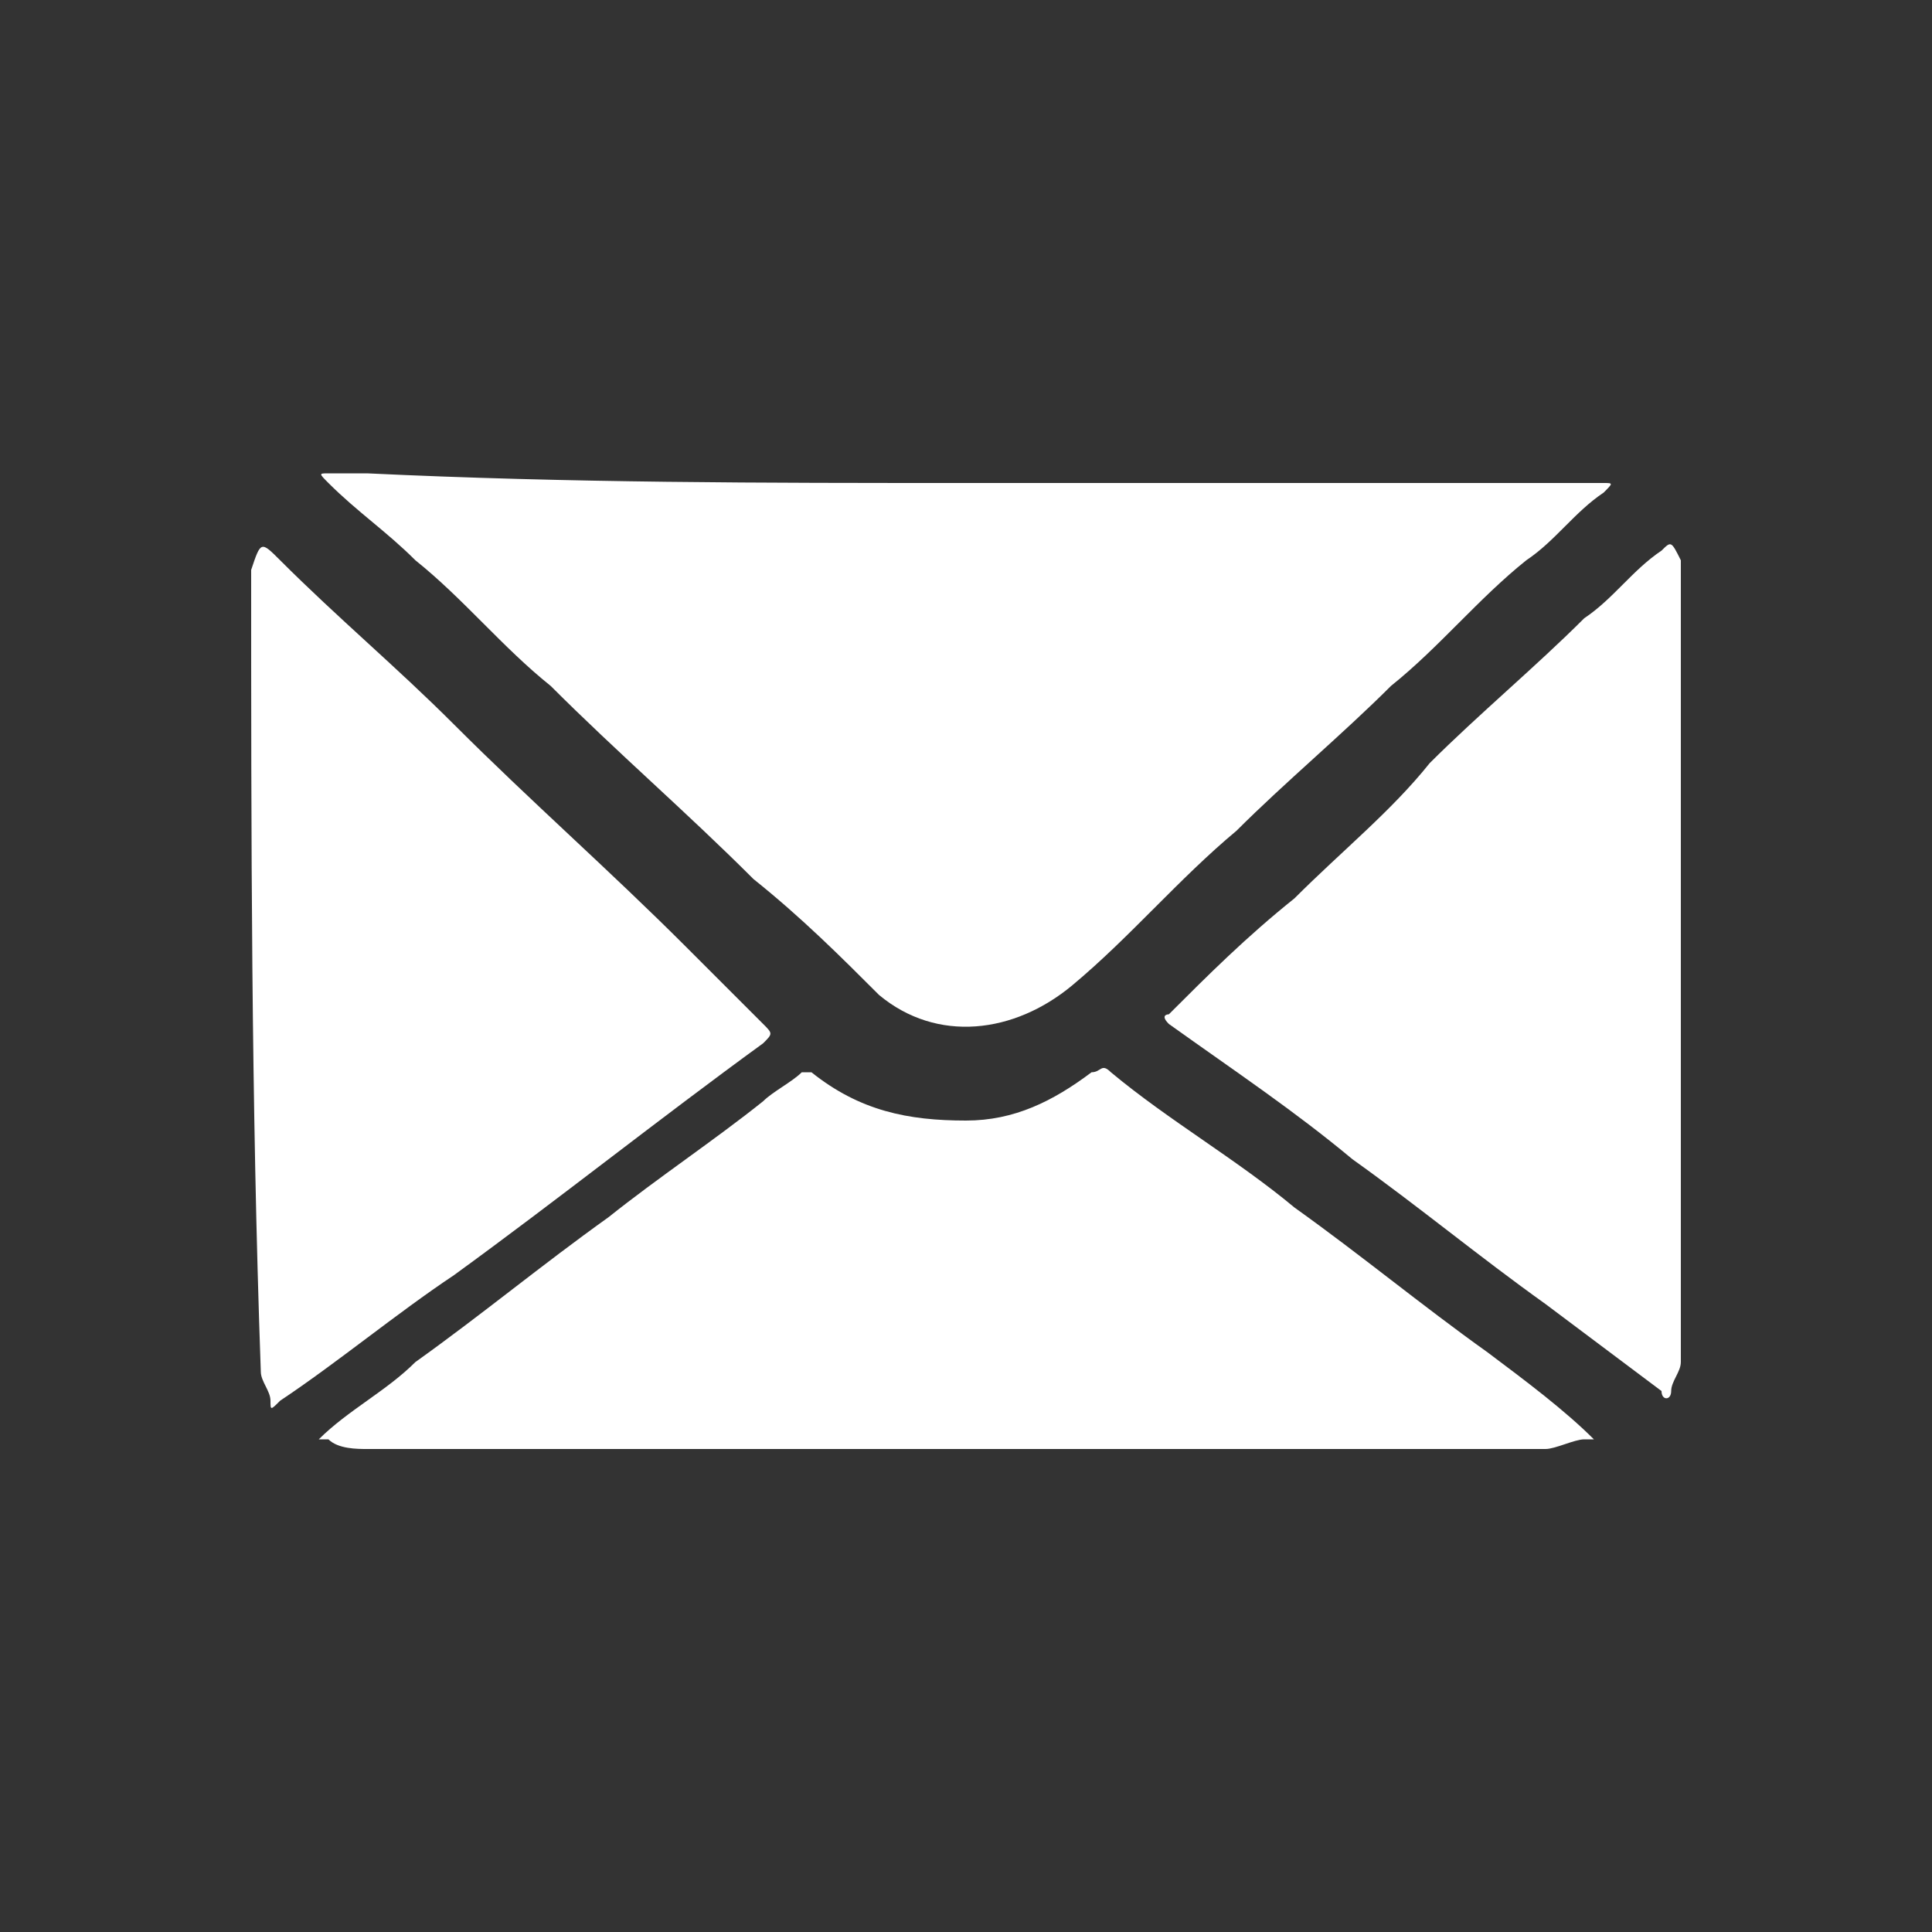 <?xml version="1.0" encoding="utf-8"?>
<!-- Generator: Adobe Illustrator 19.0.0, SVG Export Plug-In . SVG Version: 6.00 Build 0)  -->
<svg version="1.1" id="Heart" xmlns="http://www.w3.org/2000/svg" xmlns:xlink="http://www.w3.org/1999/xlink" x="0px" y="0px"
	 viewBox="-2489 2491 20 20" style="enable-background:new -2489 2491 20 20;" xml:space="preserve">
<rect x="-2489" y="2491" width="20" height="20" fill="#333333" stroke="none"/>
<style type="text/css">
	.st0{fill:#FFFFFF;}
</style>
<g id="GRwuJx.tif">
	<g>
		<path class="st0" d="M-2486.4,2496.9C-2486.4,2496.9-2486.4,2496.9-2486.4,2496.9c0.1-0.3,0.1-0.3,0.3-0.1
			c0.6,0.6,1.2,1.1,1.8,1.7c0.8,0.8,1.6,1.5,2.4,2.3c0.3,0.3,0.5,0.5,0.8,0.8c0.1,0.1,0.1,0.1,0,0.2c-1.1,0.8-2.1,1.6-3.2,2.4
			c-0.6,0.4-1.2,0.9-1.8,1.3c-0.1,0.1-0.1,0.1-0.1,0c0-0.1-0.1-0.2-0.1-0.3C-2486.4,2502.4-2486.4,2499.6-2486.4,2496.9z"/>
		<path class="st0" d="M-2471.6,2505.1c0,0.1-0.1,0.2-0.1,0.3c0,0.1-0.1,0.1-0.1,0c-0.4-0.3-0.8-0.6-1.2-0.9c-0.7-0.5-1.3-1-2-1.5
			c-0.6-0.5-1.2-0.9-1.9-1.4c-0.1-0.1,0-0.1,0-0.1c0.4-0.4,0.8-0.8,1.3-1.2c0.5-0.5,1-0.9,1.4-1.4c0.5-0.5,1.1-1,1.6-1.5
			c0.3-0.2,0.5-0.5,0.8-0.7c0.1-0.1,0.1-0.1,0.2,0.1c0,0,0,0.1,0,0.1C-2471.6,2499.6-2471.6,2502.4-2471.6,2505.1z"/>
		<path class="st0" d="M-2479,2496c2.1,0,4.1,0,6.2,0c0.1,0,0.3,0,0.4,0c0.1,0,0.1,0,0,0.1c-0.3,0.2-0.5,0.5-0.8,0.7
			c-0.5,0.4-0.9,0.9-1.4,1.3c-0.5,0.5-1.1,1-1.6,1.5c-0.6,0.5-1.1,1.1-1.7,1.6c-0.6,0.5-1.4,0.6-2,0.1c-0.4-0.4-0.8-0.8-1.3-1.2
			c-0.7-0.7-1.4-1.3-2.1-2c-0.5-0.4-0.9-0.9-1.4-1.3c-0.3-0.3-0.6-0.5-0.9-0.8c-0.1-0.1-0.1-0.1,0-0.1c0.1,0,0.2,0,0.4,0
			C-2483.1,2496-2481.1,2496-2479,2496z"/>
		<path class="st0" d="M-2479,2506c-2.1,0-4.1,0-6.2,0c-0.1,0-0.3,0-0.4-0.1c0,0,0,0-0.1,0c0,0,0,0,0,0c0.3-0.3,0.7-0.5,1-0.8
			c0.7-0.5,1.3-1,2-1.5c0.5-0.4,1.1-0.8,1.6-1.2c0.1-0.1,0.3-0.2,0.4-0.3c0.1,0,0.1,0,0.1,0c0.5,0.4,1,0.5,1.6,0.5
			c0.5,0,0.9-0.2,1.3-0.5c0.1,0,0.1-0.1,0.2,0c0.6,0.5,1.3,0.9,1.9,1.4c0.7,0.5,1.3,1,2,1.5c0.4,0.3,0.8,0.6,1.1,0.9c0,0,0,0,0,0
			c0,0,0,0-0.1,0c-0.1,0-0.3,0.1-0.4,0.1C-2474.9,2506-2476.9,2506-2479,2506z"/>
	</g>
</g>
</svg>
